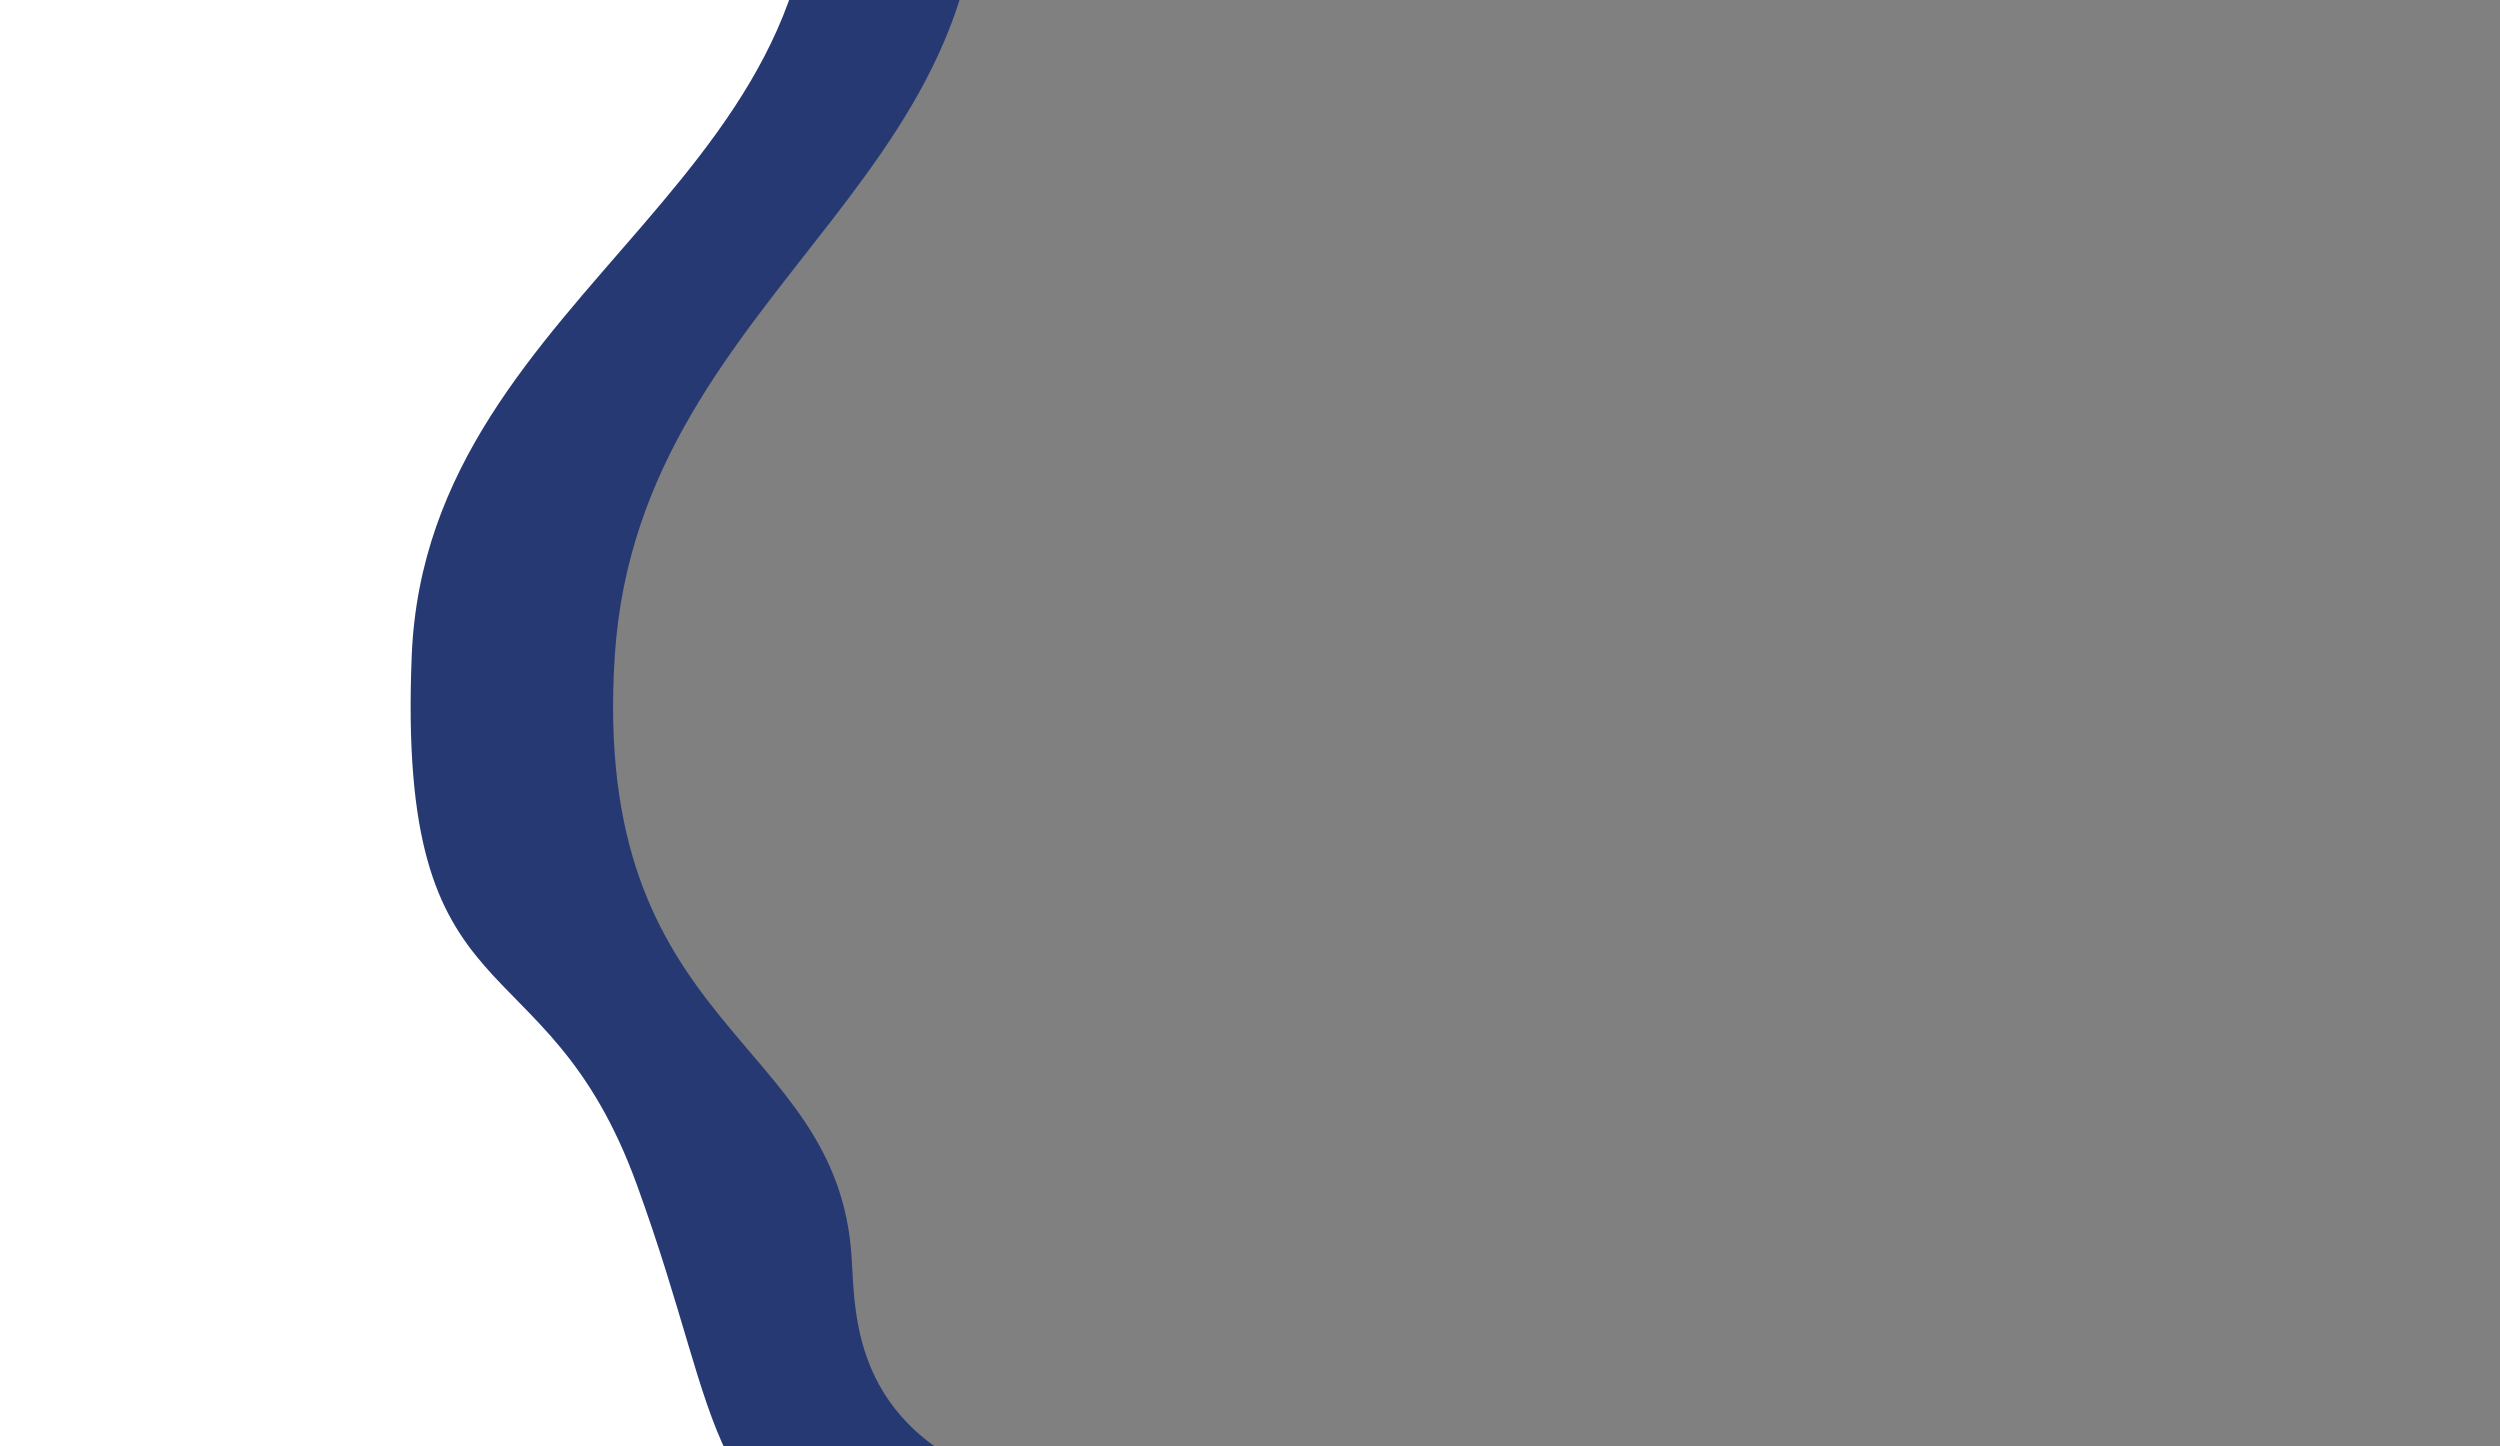 <?xml version="1.0" encoding="UTF-8"?>
<svg id="Calque_1" xmlns="http://www.w3.org/2000/svg" viewBox="0 0 2572 1487.88">
  <rect x="0" y="0" width="2572" height="1487.88" fill="#808080" stroke="none"/>
  <defs>
    <style>
      .cls-1 {
        fill: #fff;
      }

      .cls-2 {
        fill: #263973;
      }
    </style>
  </defs>
  <path class="cls-1" d="M-704.86,1807.1l2588.83-79.66c-347.07-415.35-650.94,13.58-947.34-207.68-184.92-8.53-291.66-637.56-466.56-768.11,53.1-170.69,427.74-662.92,480.85-833.61L-704.86-49.85v1856.96Z"/>
  <path id="Tracé_1" class="cls-2" d="M88.93-956.27S746.82-641.06,826.68-230.06c79.86,411-387.3,519.67-403.08,904.32-15.79,384.66,136.82,284.07,231.54,544.41s58.15,335.16,287.84,435.33c229.69,100.16,390.32-57.74,630.93-34.68,240.61,23.06,386.24,147.13,386.24,147.13v-176.42s-152.08-75.34-386.24-81.81c-234.17-6.48-348.09,76.17-522.53,22.56-174.44-53.62-171.38-174.36-175.23-237.02-14.08-229.53-269.15-230.12-243.63-619.49,25.52-389.37,443.21-496.69,365.19-904.32-78.01-407.64-689.88-726.22-689.88-726.22"/>
</svg>